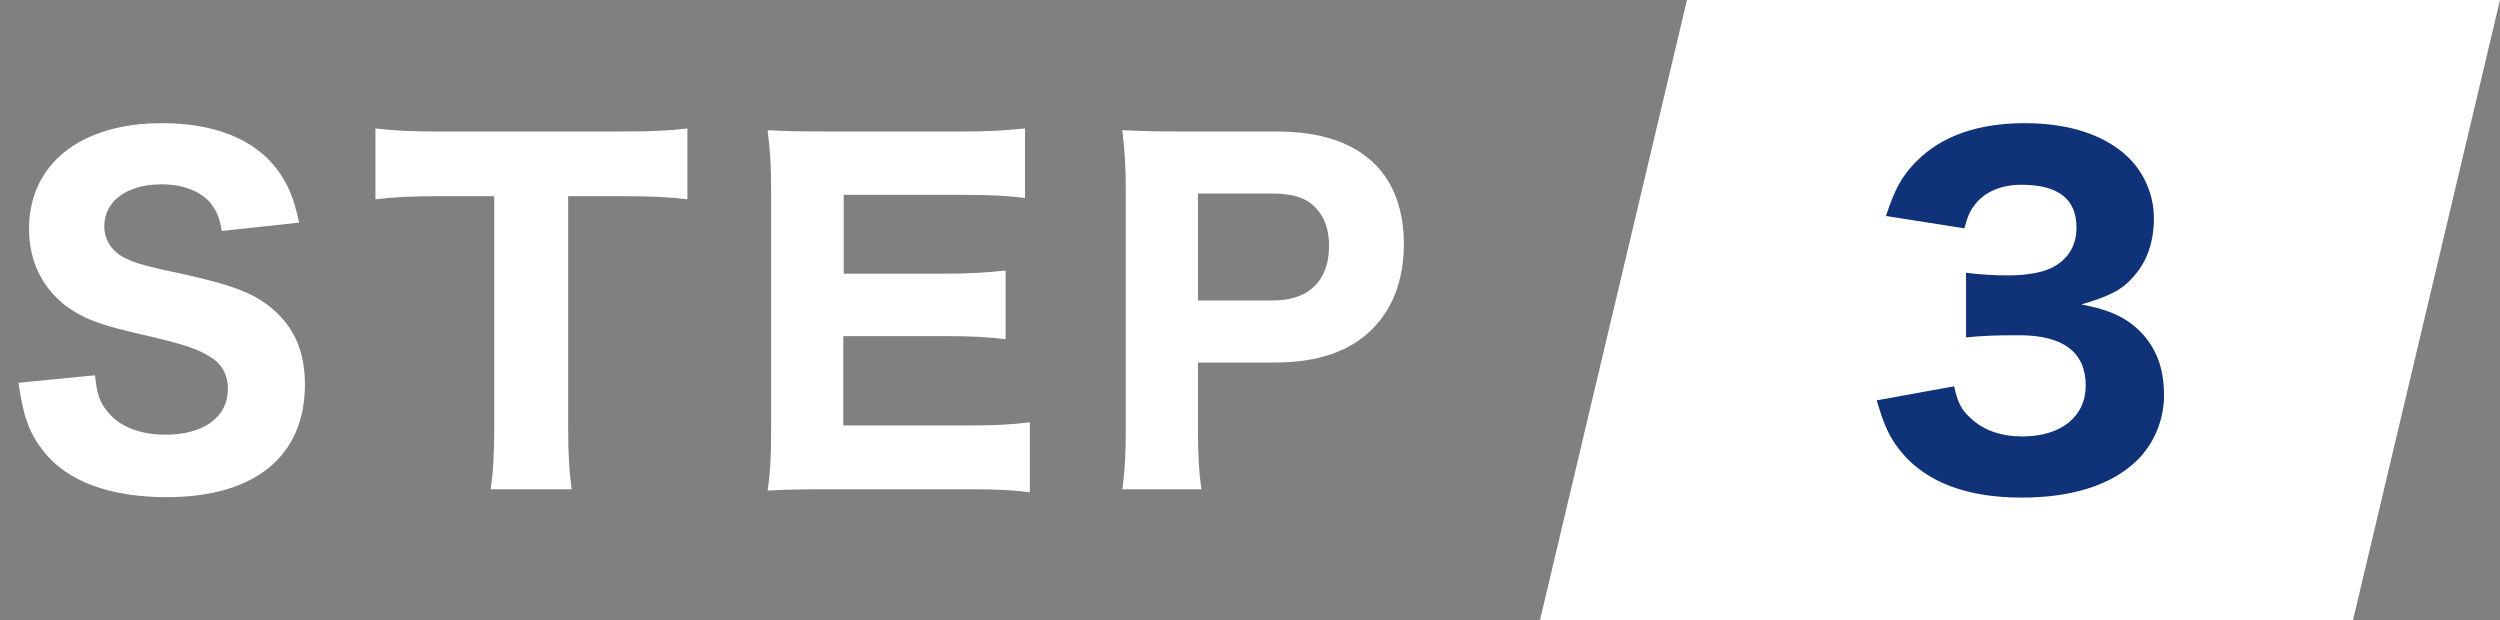 <svg width="125" height="31" viewBox="0 0 125 31" fill="none" xmlns="http://www.w3.org/2000/svg">
<rect x="0" y="0" width="125" height="31" fill="#808080" stroke="none"/>
<path d="M60.073 24.462H56.113C56.245 23.56 56.289 22.68 56.289 21.426V9.524C56.289 8.402 56.245 7.566 56.113 6.51C57.103 6.554 57.829 6.576 59.127 6.576H63.813C66.035 6.576 67.663 7.126 68.763 8.226C69.687 9.15 70.193 10.536 70.193 12.186C70.193 13.946 69.665 15.398 68.631 16.432C67.509 17.576 65.881 18.126 63.747 18.126H59.897V21.382C59.897 22.636 59.941 23.582 60.073 24.462ZM59.897 15.024H63.659C65.441 15.024 66.453 14.034 66.453 12.296C66.453 11.504 66.233 10.844 65.793 10.404C65.331 9.898 64.649 9.678 63.659 9.678H59.897V15.024Z" fill="white"/>
<path d="M51.492 21.118V24.616C50.678 24.506 49.864 24.462 48.434 24.462H41.394C39.898 24.462 39.282 24.484 38.38 24.528C38.512 23.648 38.556 22.878 38.556 21.47V9.524C38.556 8.27 38.512 7.544 38.38 6.51C39.282 6.554 39.854 6.576 41.372 6.576H48.192C49.38 6.576 50.128 6.532 51.25 6.422V9.898C50.326 9.788 49.578 9.744 48.192 9.744H42.186V13.682H47.202C48.434 13.682 49.248 13.638 50.282 13.528V16.96C49.336 16.85 48.654 16.806 47.202 16.806H42.164V21.272H48.456C49.82 21.272 50.524 21.228 51.492 21.118Z" fill="white"/>
<path d="M28.408 9.81V21.382C28.408 22.636 28.452 23.516 28.584 24.462H24.536C24.668 23.516 24.712 22.658 24.712 21.382V9.81H21.918C20.598 9.81 19.652 9.854 18.772 9.964V6.422C19.652 6.532 20.62 6.576 21.896 6.576H31.048C32.588 6.576 33.468 6.532 34.37 6.422V9.964C33.468 9.854 32.632 9.81 31.048 9.81H28.408Z" fill="white"/>
<path d="M0.924 19.138L4.752 18.764C4.84 19.666 4.972 20.084 5.346 20.546C5.94 21.316 6.974 21.734 8.272 21.734C10.186 21.734 11.396 20.854 11.396 19.446C11.396 18.764 11.11 18.214 10.538 17.862C9.856 17.422 9.174 17.202 6.776 16.652C4.906 16.212 4.18 15.926 3.344 15.332C2.112 14.408 1.452 13.066 1.452 11.438C1.452 8.204 4.026 6.158 8.096 6.158C10.714 6.158 12.694 6.95 13.838 8.446C14.388 9.194 14.674 9.832 14.96 11.13L11.088 11.548C10.978 10.866 10.824 10.536 10.516 10.14C10.01 9.546 9.13 9.216 8.074 9.216C6.358 9.216 5.214 10.052 5.214 11.306C5.214 11.9 5.478 12.384 5.962 12.736C6.446 13.044 6.886 13.198 8.03 13.462C10.428 13.968 11.484 14.254 12.364 14.65C13.266 15.046 14.08 15.728 14.586 16.564C15.026 17.29 15.246 18.17 15.246 19.226C15.246 22.812 12.738 24.858 8.338 24.858C5.5 24.858 3.366 24.066 2.2 22.592C1.474 21.69 1.166 20.854 0.924 19.138Z" fill="white"/>
<path d="M84.348 0H125L117.652 31H77L84.348 0Z" fill="white"/>
<path d="M93.836 20.018L97.708 19.314C97.884 20.128 98.06 20.48 98.522 20.898C99.16 21.514 100.062 21.822 101.118 21.822C103.054 21.822 104.286 20.832 104.286 19.27C104.286 17.62 103.164 16.762 100.964 16.762C99.864 16.762 99.116 16.784 98.302 16.872V13.638C98.962 13.726 99.71 13.77 100.392 13.77C101.47 13.77 102.306 13.594 102.812 13.264C103.472 12.846 103.824 12.208 103.824 11.372C103.824 9.942 102.9 9.238 101.074 9.238C100.062 9.238 99.248 9.59 98.764 10.206C98.5 10.536 98.39 10.8 98.214 11.416L94.298 10.8C94.738 9.458 95.09 8.798 95.838 8.05C97.092 6.796 98.896 6.158 101.25 6.158C103.494 6.158 105.32 6.774 106.464 7.918C107.234 8.688 107.696 9.788 107.696 10.91C107.696 12.054 107.366 13.044 106.728 13.77C106.134 14.474 105.562 14.782 104.066 15.222C105.584 15.508 106.42 15.926 107.168 16.74C107.872 17.554 108.202 18.5 108.202 19.776C108.202 20.986 107.696 22.196 106.86 23.01C105.606 24.242 103.626 24.88 101.074 24.88C98.39 24.88 96.366 24.132 95.112 22.658C94.496 21.932 94.21 21.294 93.836 20.018Z" fill="#0F3278"/>
</svg>
